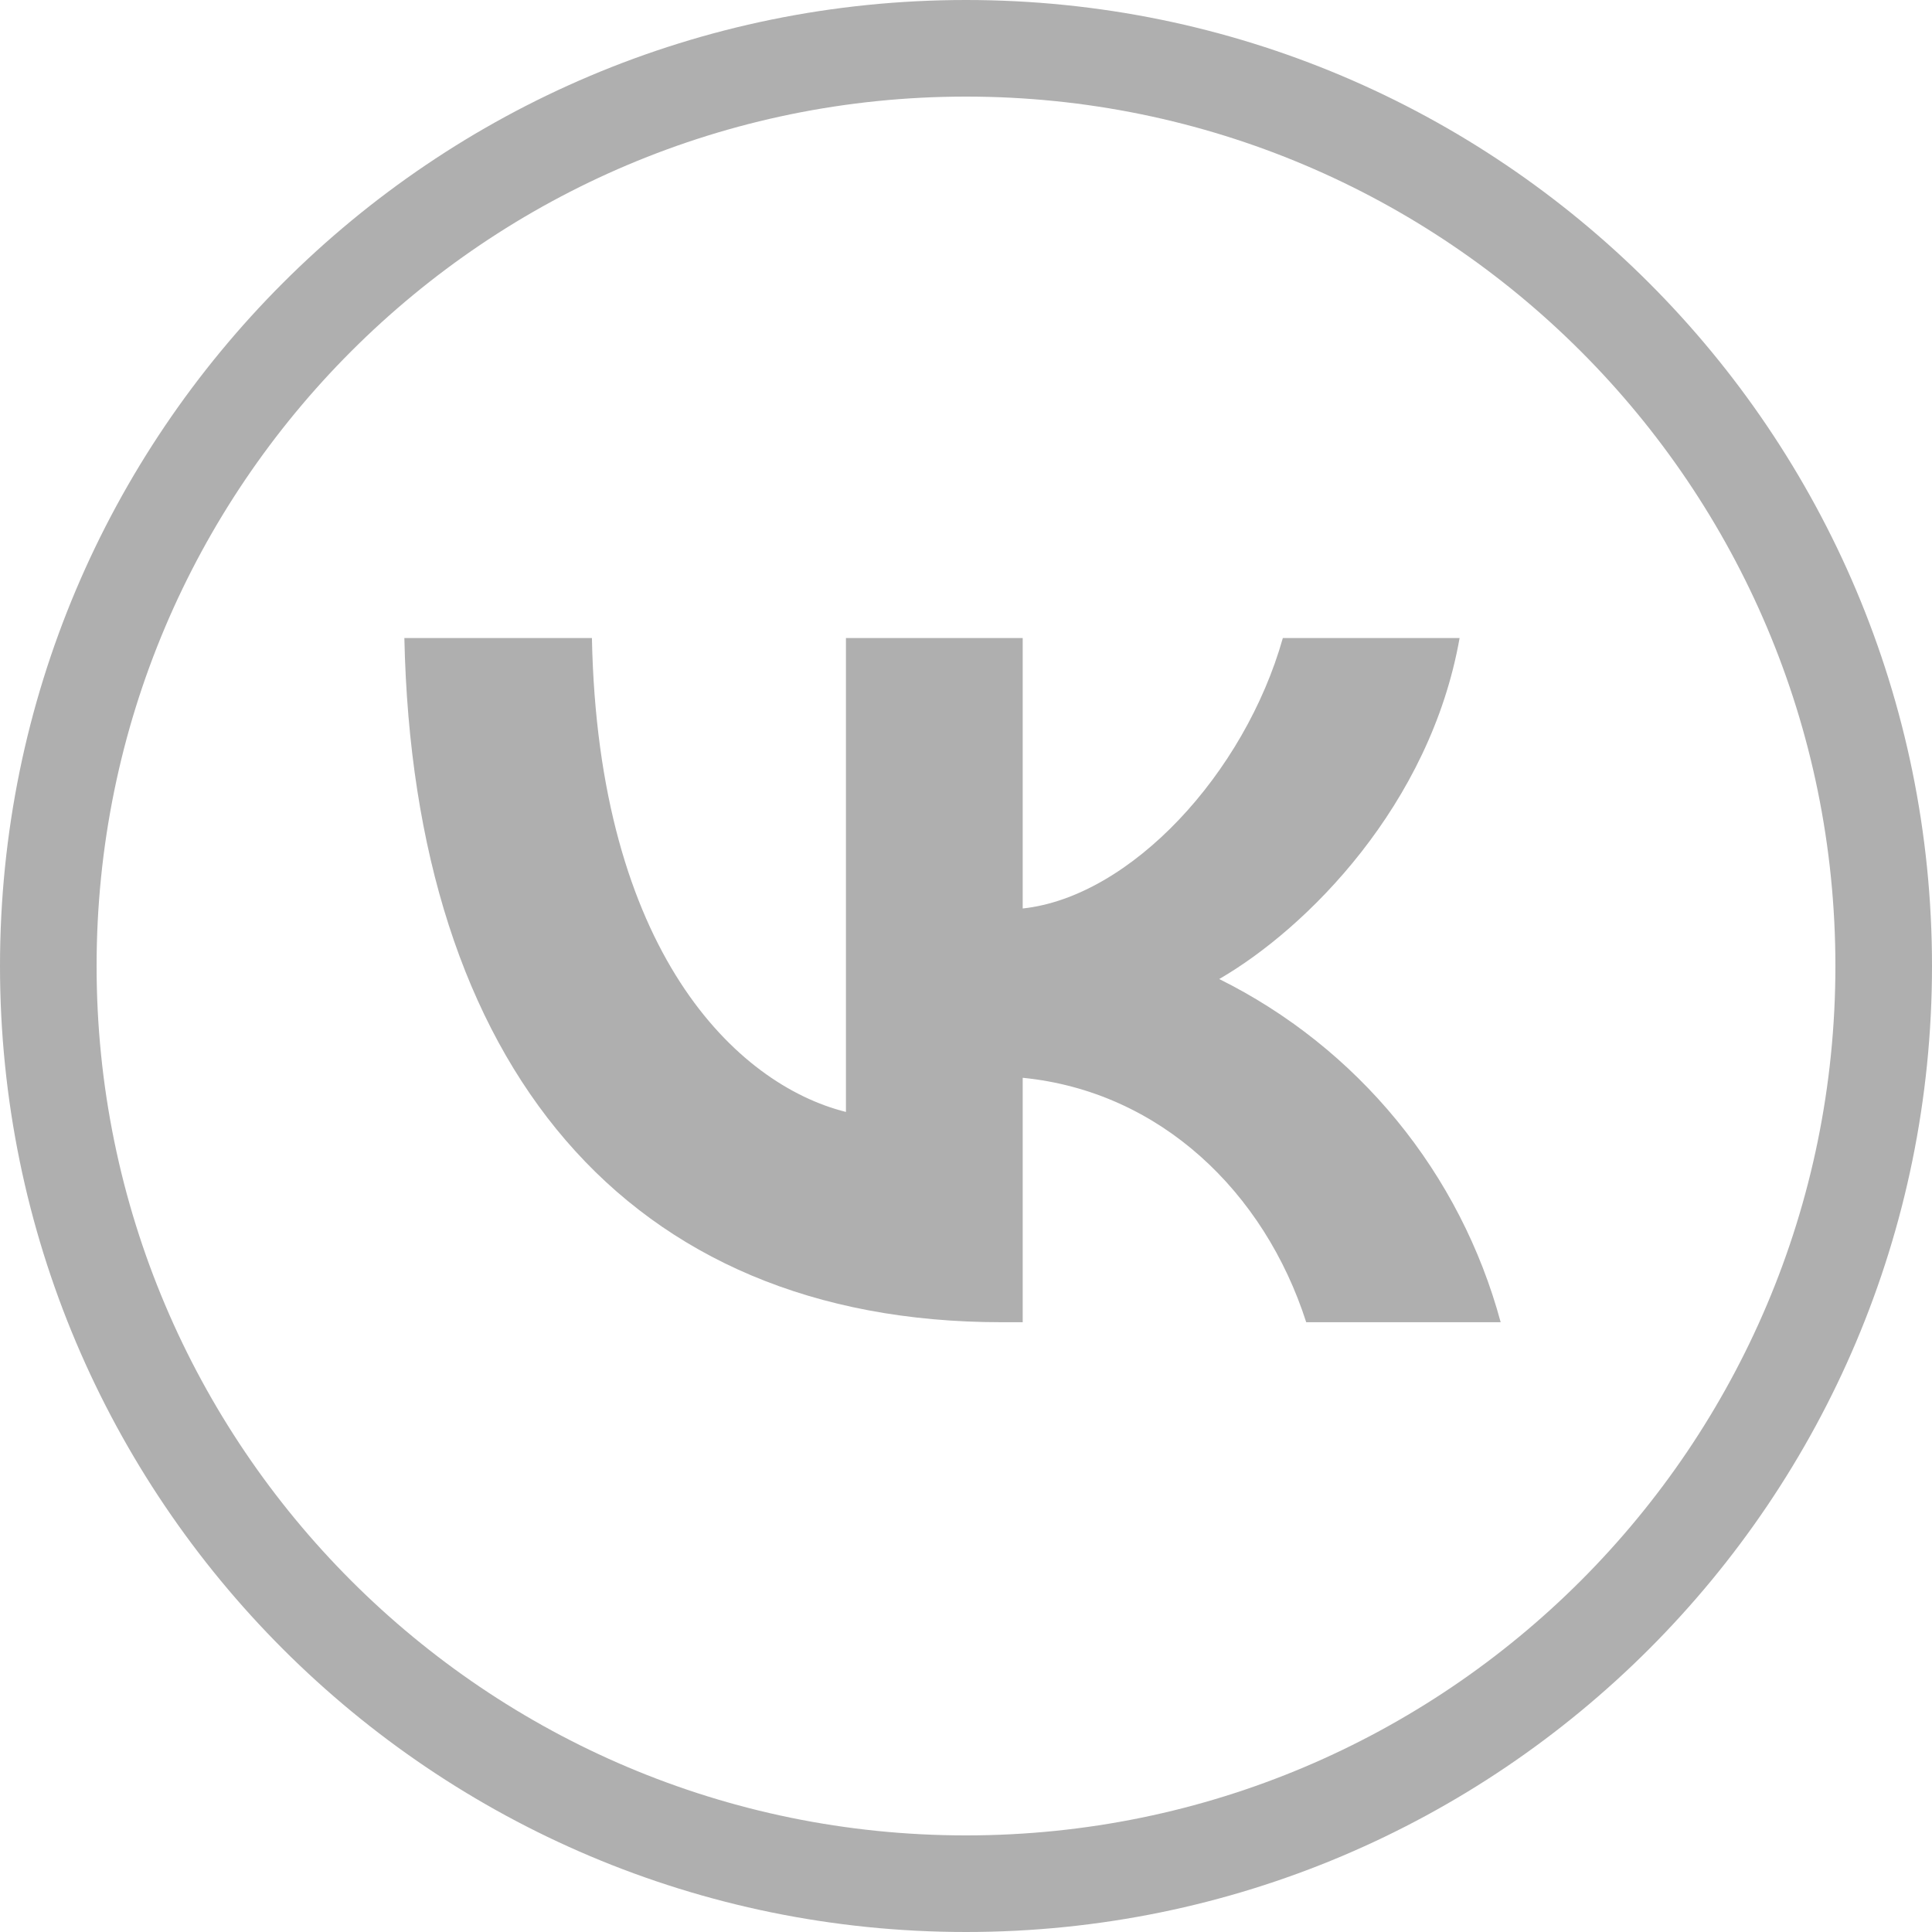 <?xml version="1.0" encoding="UTF-8"?> <svg xmlns="http://www.w3.org/2000/svg" width="160" height="160" viewBox="0 0 160 160" fill="none"> <path fill-rule="evenodd" clip-rule="evenodd" d="M80 152C119.764 152 152 119.764 152 80C152 40.236 119.764 8 80 8C40.236 8 8 40.236 8 80C8 119.764 40.236 152 80 152ZM160 80C160 124.183 124.183 160 80 160C35.817 160 0 124.183 0 80C0 35.817 35.817 0 80 0C124.183 0 160 35.817 160 80Z" fill="#AFAFAF"></path> <path d="M82.932 109.5C51.914 109.5 34.233 88.231 33.488 52.837H49.02C49.533 78.809 60.986 89.816 70.058 92.086V52.837H84.696V75.237C93.626 74.277 103.07 64.074 106.24 52.837H120.878C118.437 66.672 108.227 76.882 100.971 81.079C106.646 83.897 111.658 87.888 115.676 92.787C119.694 97.686 122.626 103.383 124.279 109.5H108.175C104.714 98.724 96.089 90.389 84.696 89.258V109.5H82.932Z" fill="#AFAFAF"></path> </svg> 